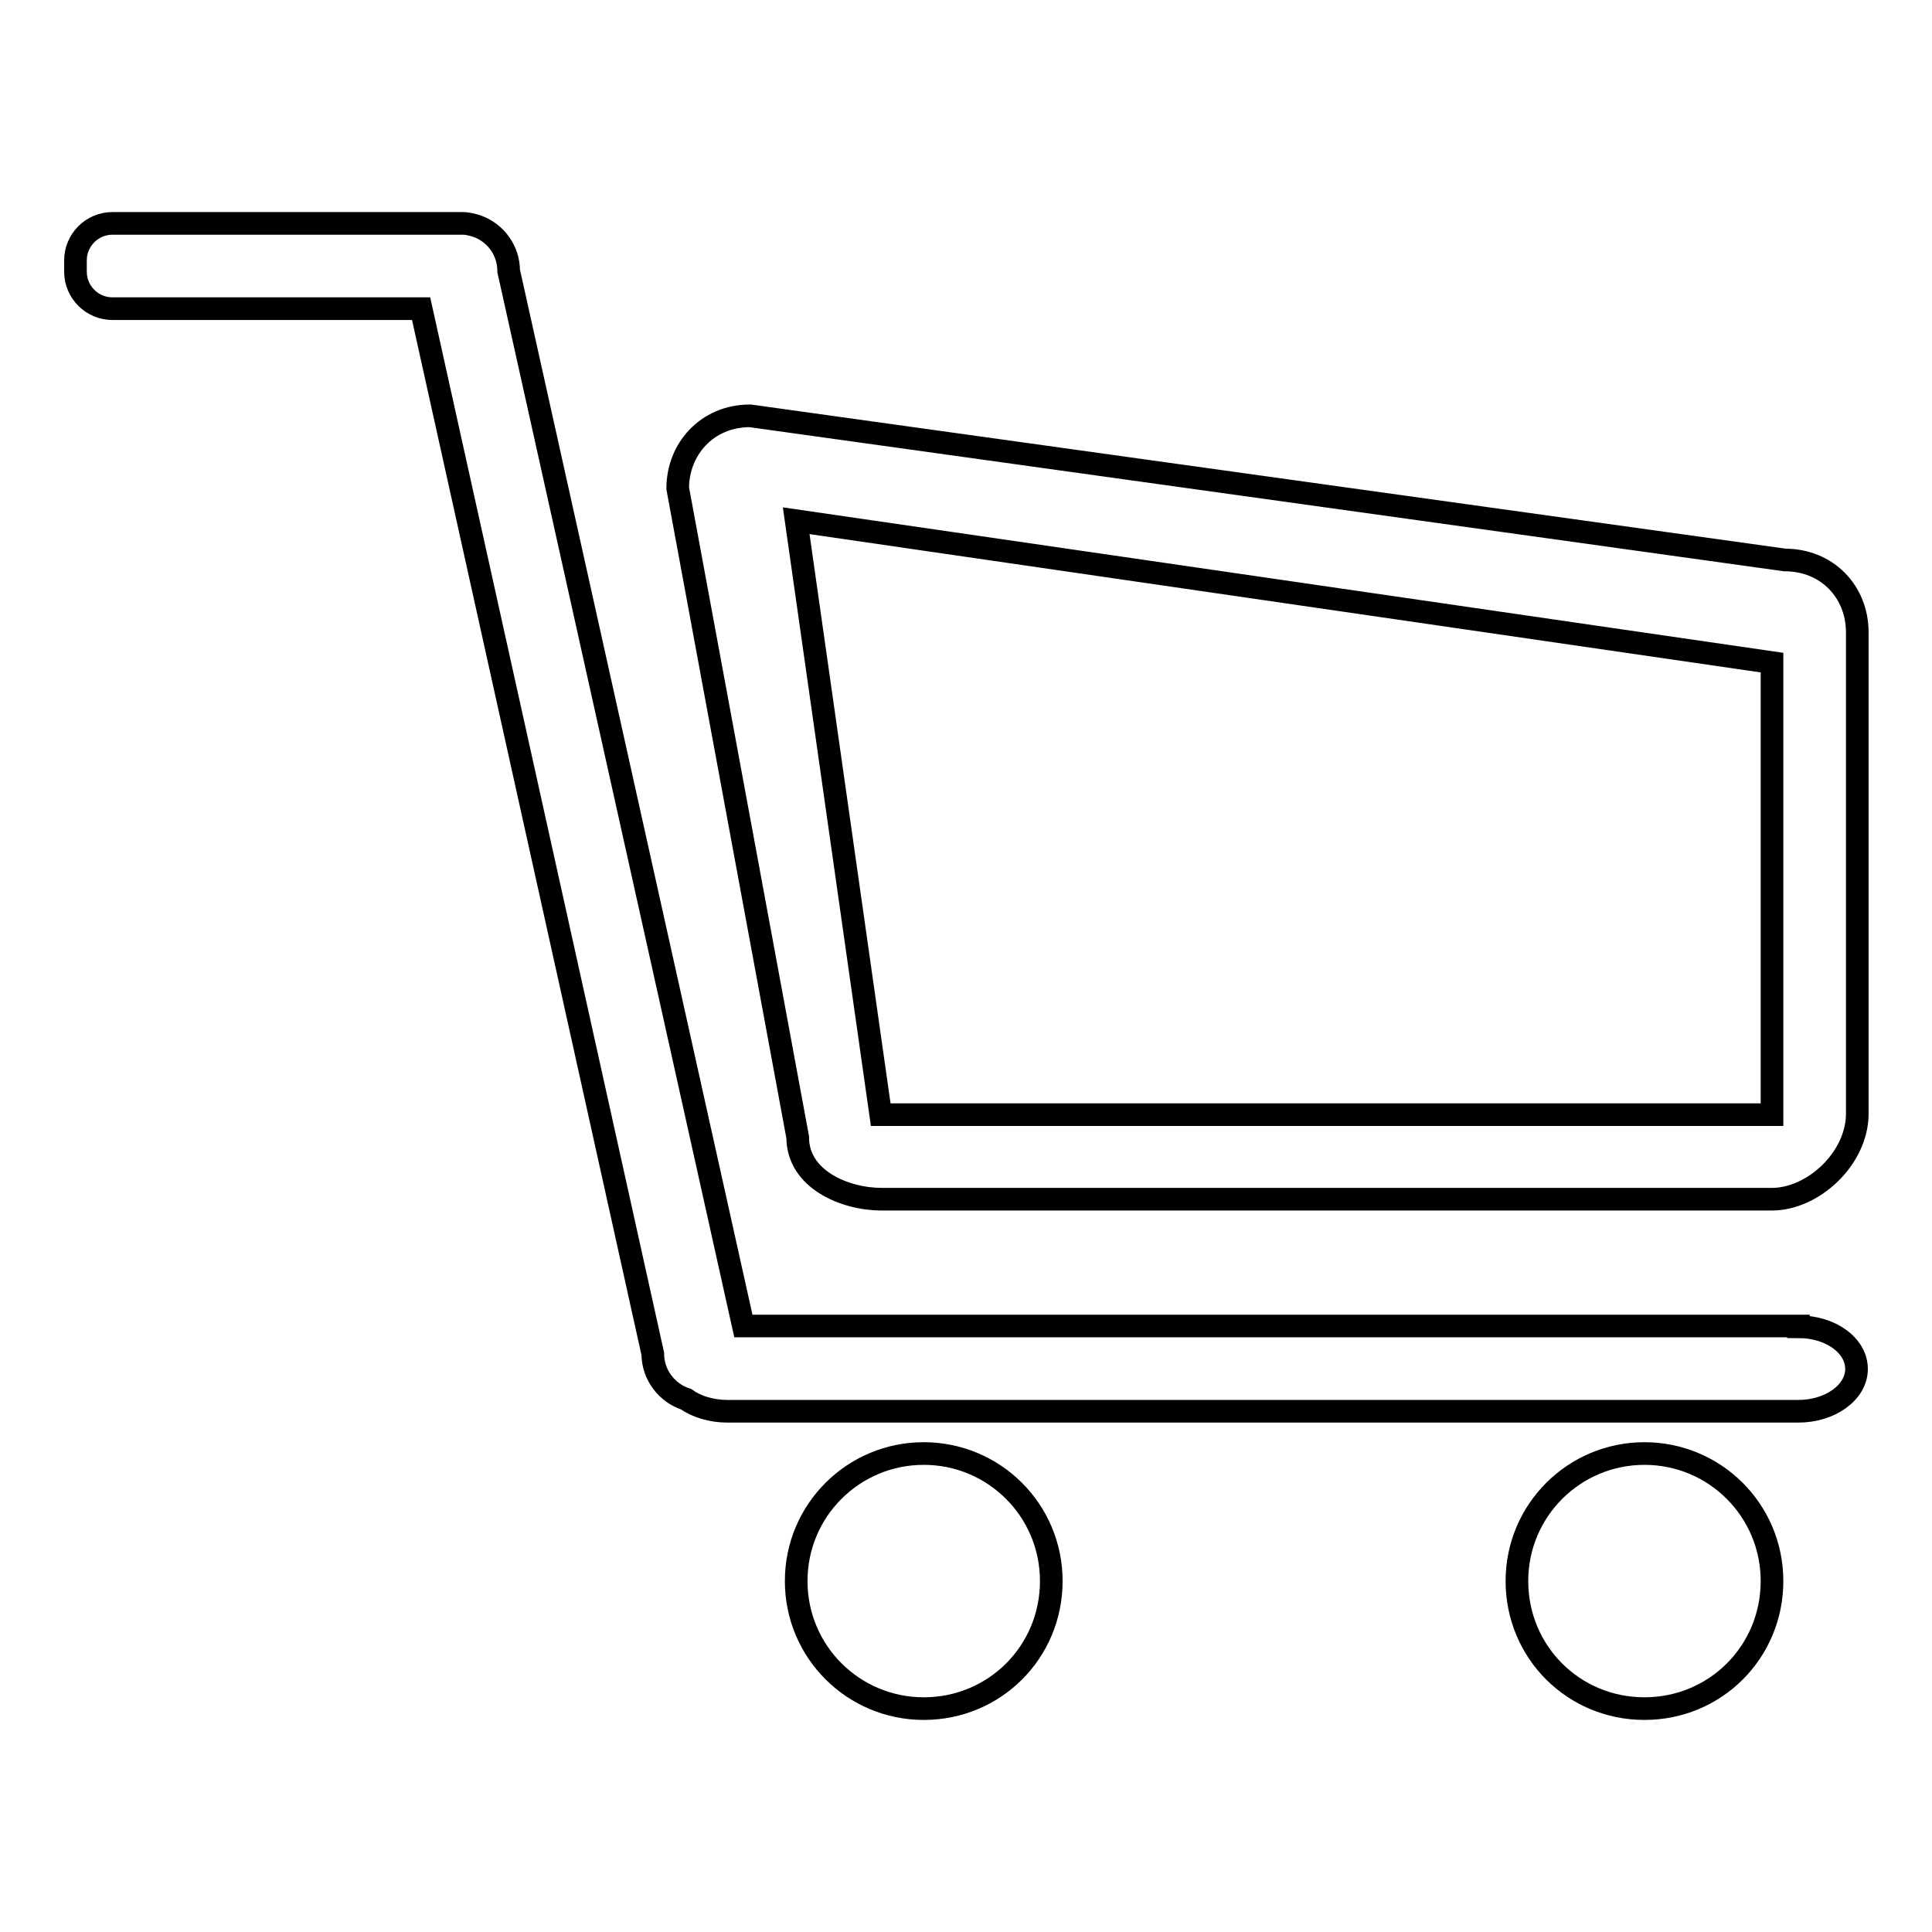 <?xml version="1.0" encoding="utf-8"?>
<!-- Svg Vector Icons : http://www.onlinewebfonts.com/icon -->
<!DOCTYPE svg PUBLIC "-//W3C//DTD SVG 1.1//EN" "http://www.w3.org/Graphics/SVG/1.1/DTD/svg11.dtd">
<svg version="1.1" xmlns="http://www.w3.org/2000/svg" xmlns:xlink="http://www.w3.org/1999/xlink" x="0px" y="0px" viewBox="0 0 256 256" enable-background="new 0 0 256 256" xml:space="preserve">
<g><g><path stroke-width="3" fill-opacity="0" stroke="#000000"  d="M234.8,158.9h-118c-4.8,0-11.1-2.6-11.1-8.2l-15.9-86c0-5.1,3.8-9.6,9.6-9.6l137.1,19.1c5.6,0,9.6,4.2,9.6,9.6v63.9C246,153.6,240.2,158.9,234.8,158.9z M234.8,87.8L105.5,69l11.2,78.7l118.1,0V87.8z M238.3,175.8c4.3,0,7.7,2.5,7.7,5.6l0,0c0,3.1-3.5,5.6-7.7,5.6H96.4c-2.1,0-4.1-0.6-5.5-1.6c-2.5-0.8-4.4-3.2-4.4-6L55.8,40.9H14.9c-2.7,0-4.9-2.2-4.9-4.9v-1.5c0-2.7,2.2-4.9,4.9-4.9h46c0,0,0.1,0,0.1,0l0,0c0,0,0.1,0,0.1,0h0.2c0.7,0,1.4,0.2,2,0.4c2.4,0.9,4.1,3.2,4.1,5.9l31.1,139.8H238.3z M122.4,192.6c9.3,0,16.9,7.5,16.9,16.9s-7.5,16.9-16.9,16.9c-9.3,0-16.9-7.5-16.9-16.9S113.1,192.6,122.4,192.6z M217.9,192.6c9.3,0,16.9,7.5,16.9,16.9s-7.5,16.9-16.9,16.9s-16.9-7.5-16.9-16.9S208.6,192.6,217.9,192.6z"/></g></g>
</svg>